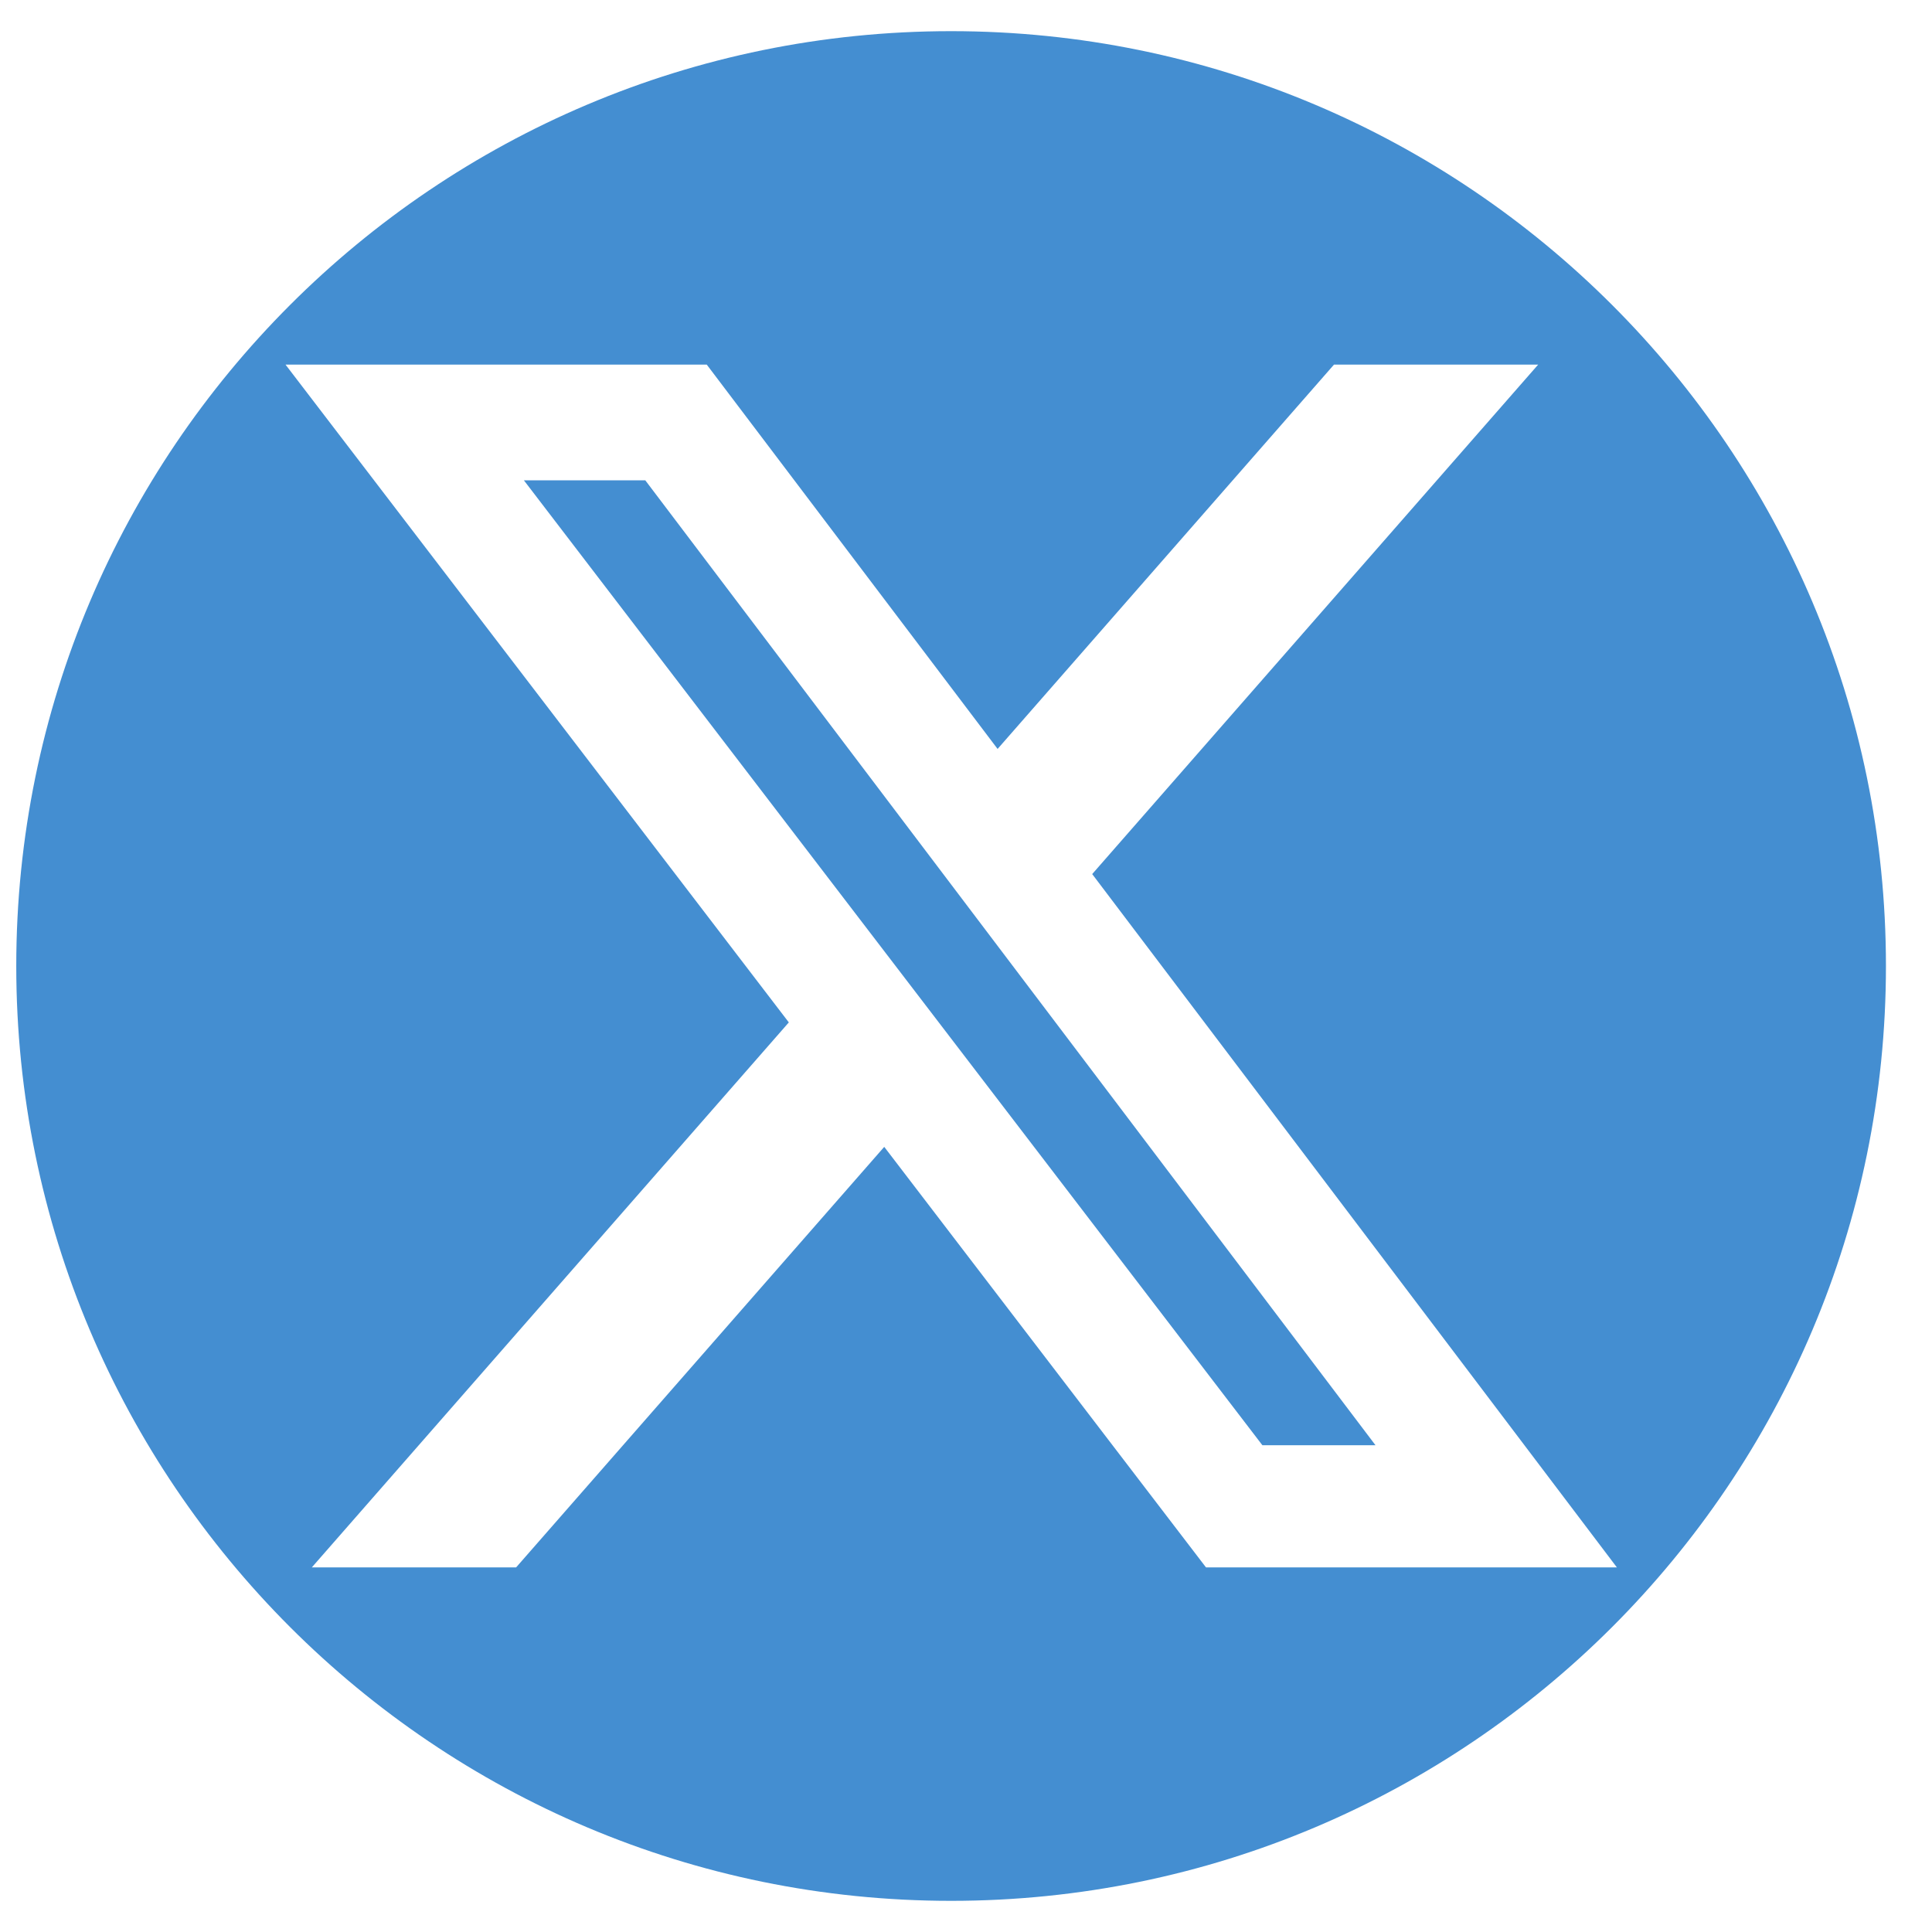 <svg width="31" height="31" viewBox="0 0 31 31" fill="none" xmlns="http://www.w3.org/2000/svg">
<path fill-rule="evenodd" clip-rule="evenodd" d="M30.261 15.5C30.261 7.216 23.545 0.5 15.261 0.5C6.976 0.5 0.261 7.216 0.261 15.5C0.261 23.785 6.976 30.5 15.261 30.5C23.545 30.5 30.261 23.785 30.261 15.5ZM24.681 5.85H21.405L16.007 12.017L11.34 5.85H4.581L12.657 16.405L5.003 25.15H8.281L14.188 18.402L19.351 25.15H25.944L17.525 14.025L24.681 5.85ZM22.071 23.19H20.256L8.406 7.707H10.354L22.071 23.19Z" fill="#448ED1"/>
</svg>
